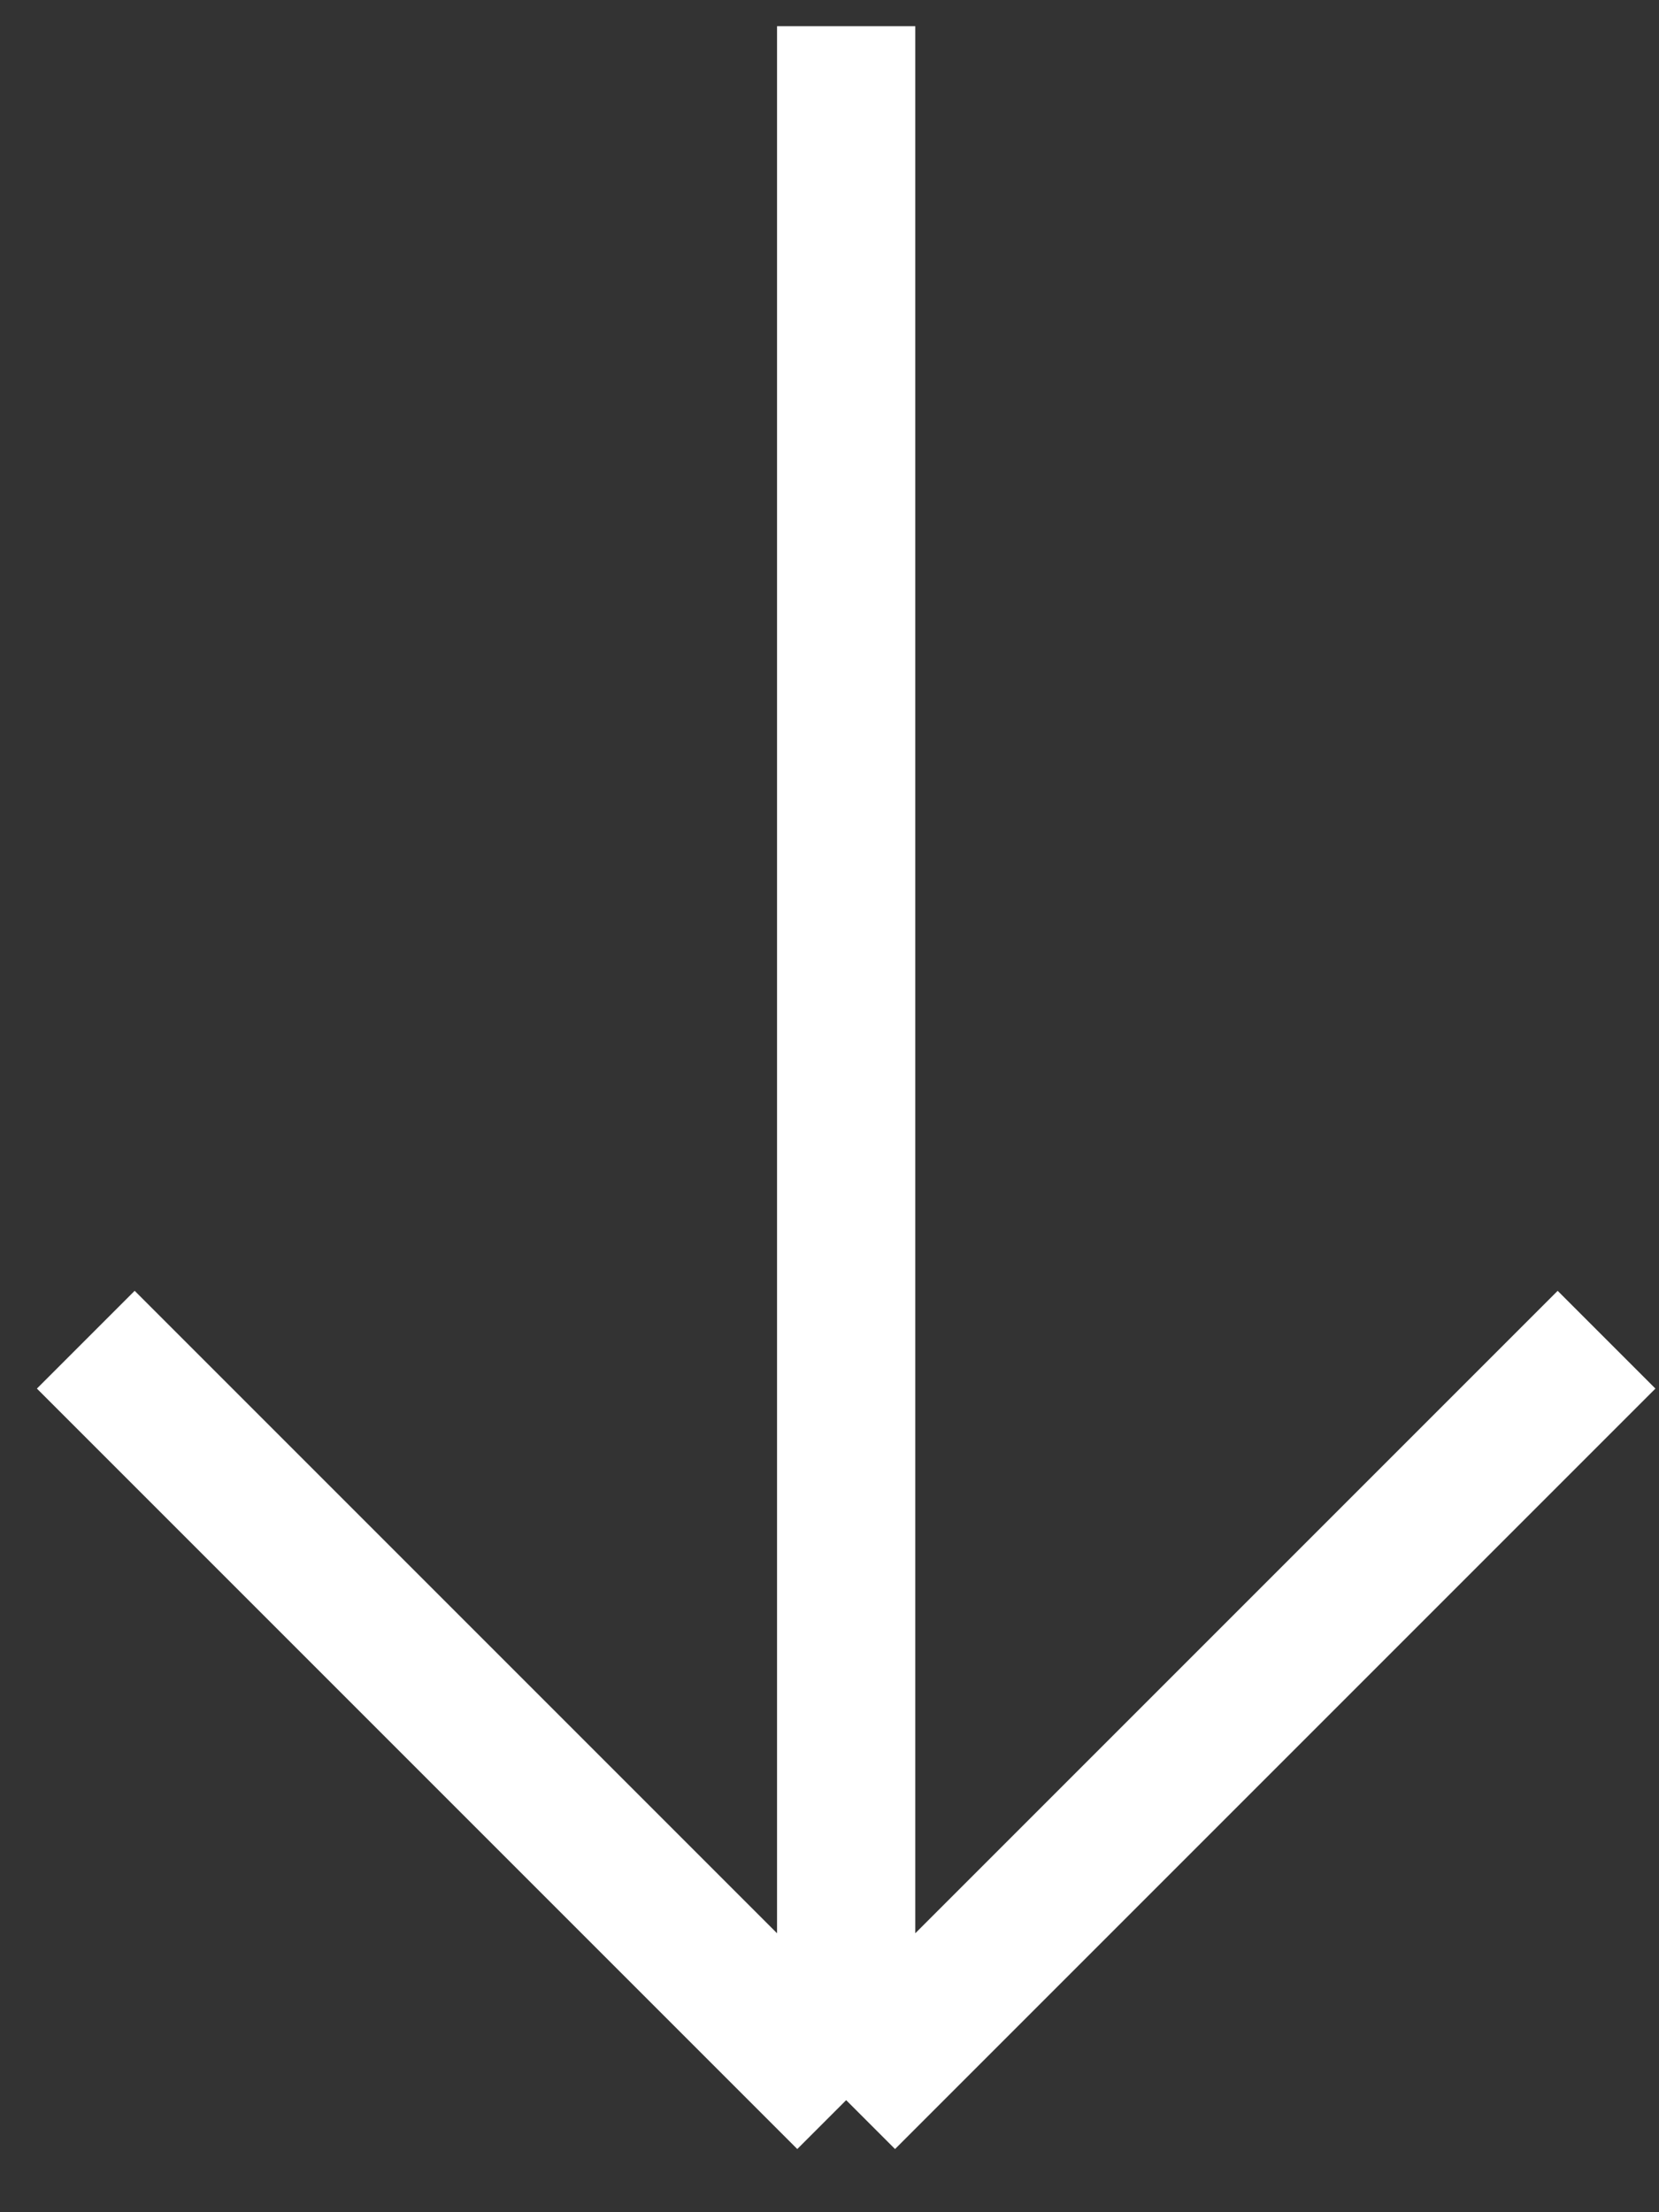 <svg width="24" height="32" viewBox="0 0 24 32" fill="none" xmlns="http://www.w3.org/2000/svg">
<rect x="0" y="0" width="24" height="32" fill="#333333" stroke="none"/>
<path d="M12.241 0.379V30.379M12.241 30.379L1.241 19.379M12.241 30.379L23.241 19.379" stroke="white" stroke-width="2" stroke-linejoin="round"/>
</svg>
